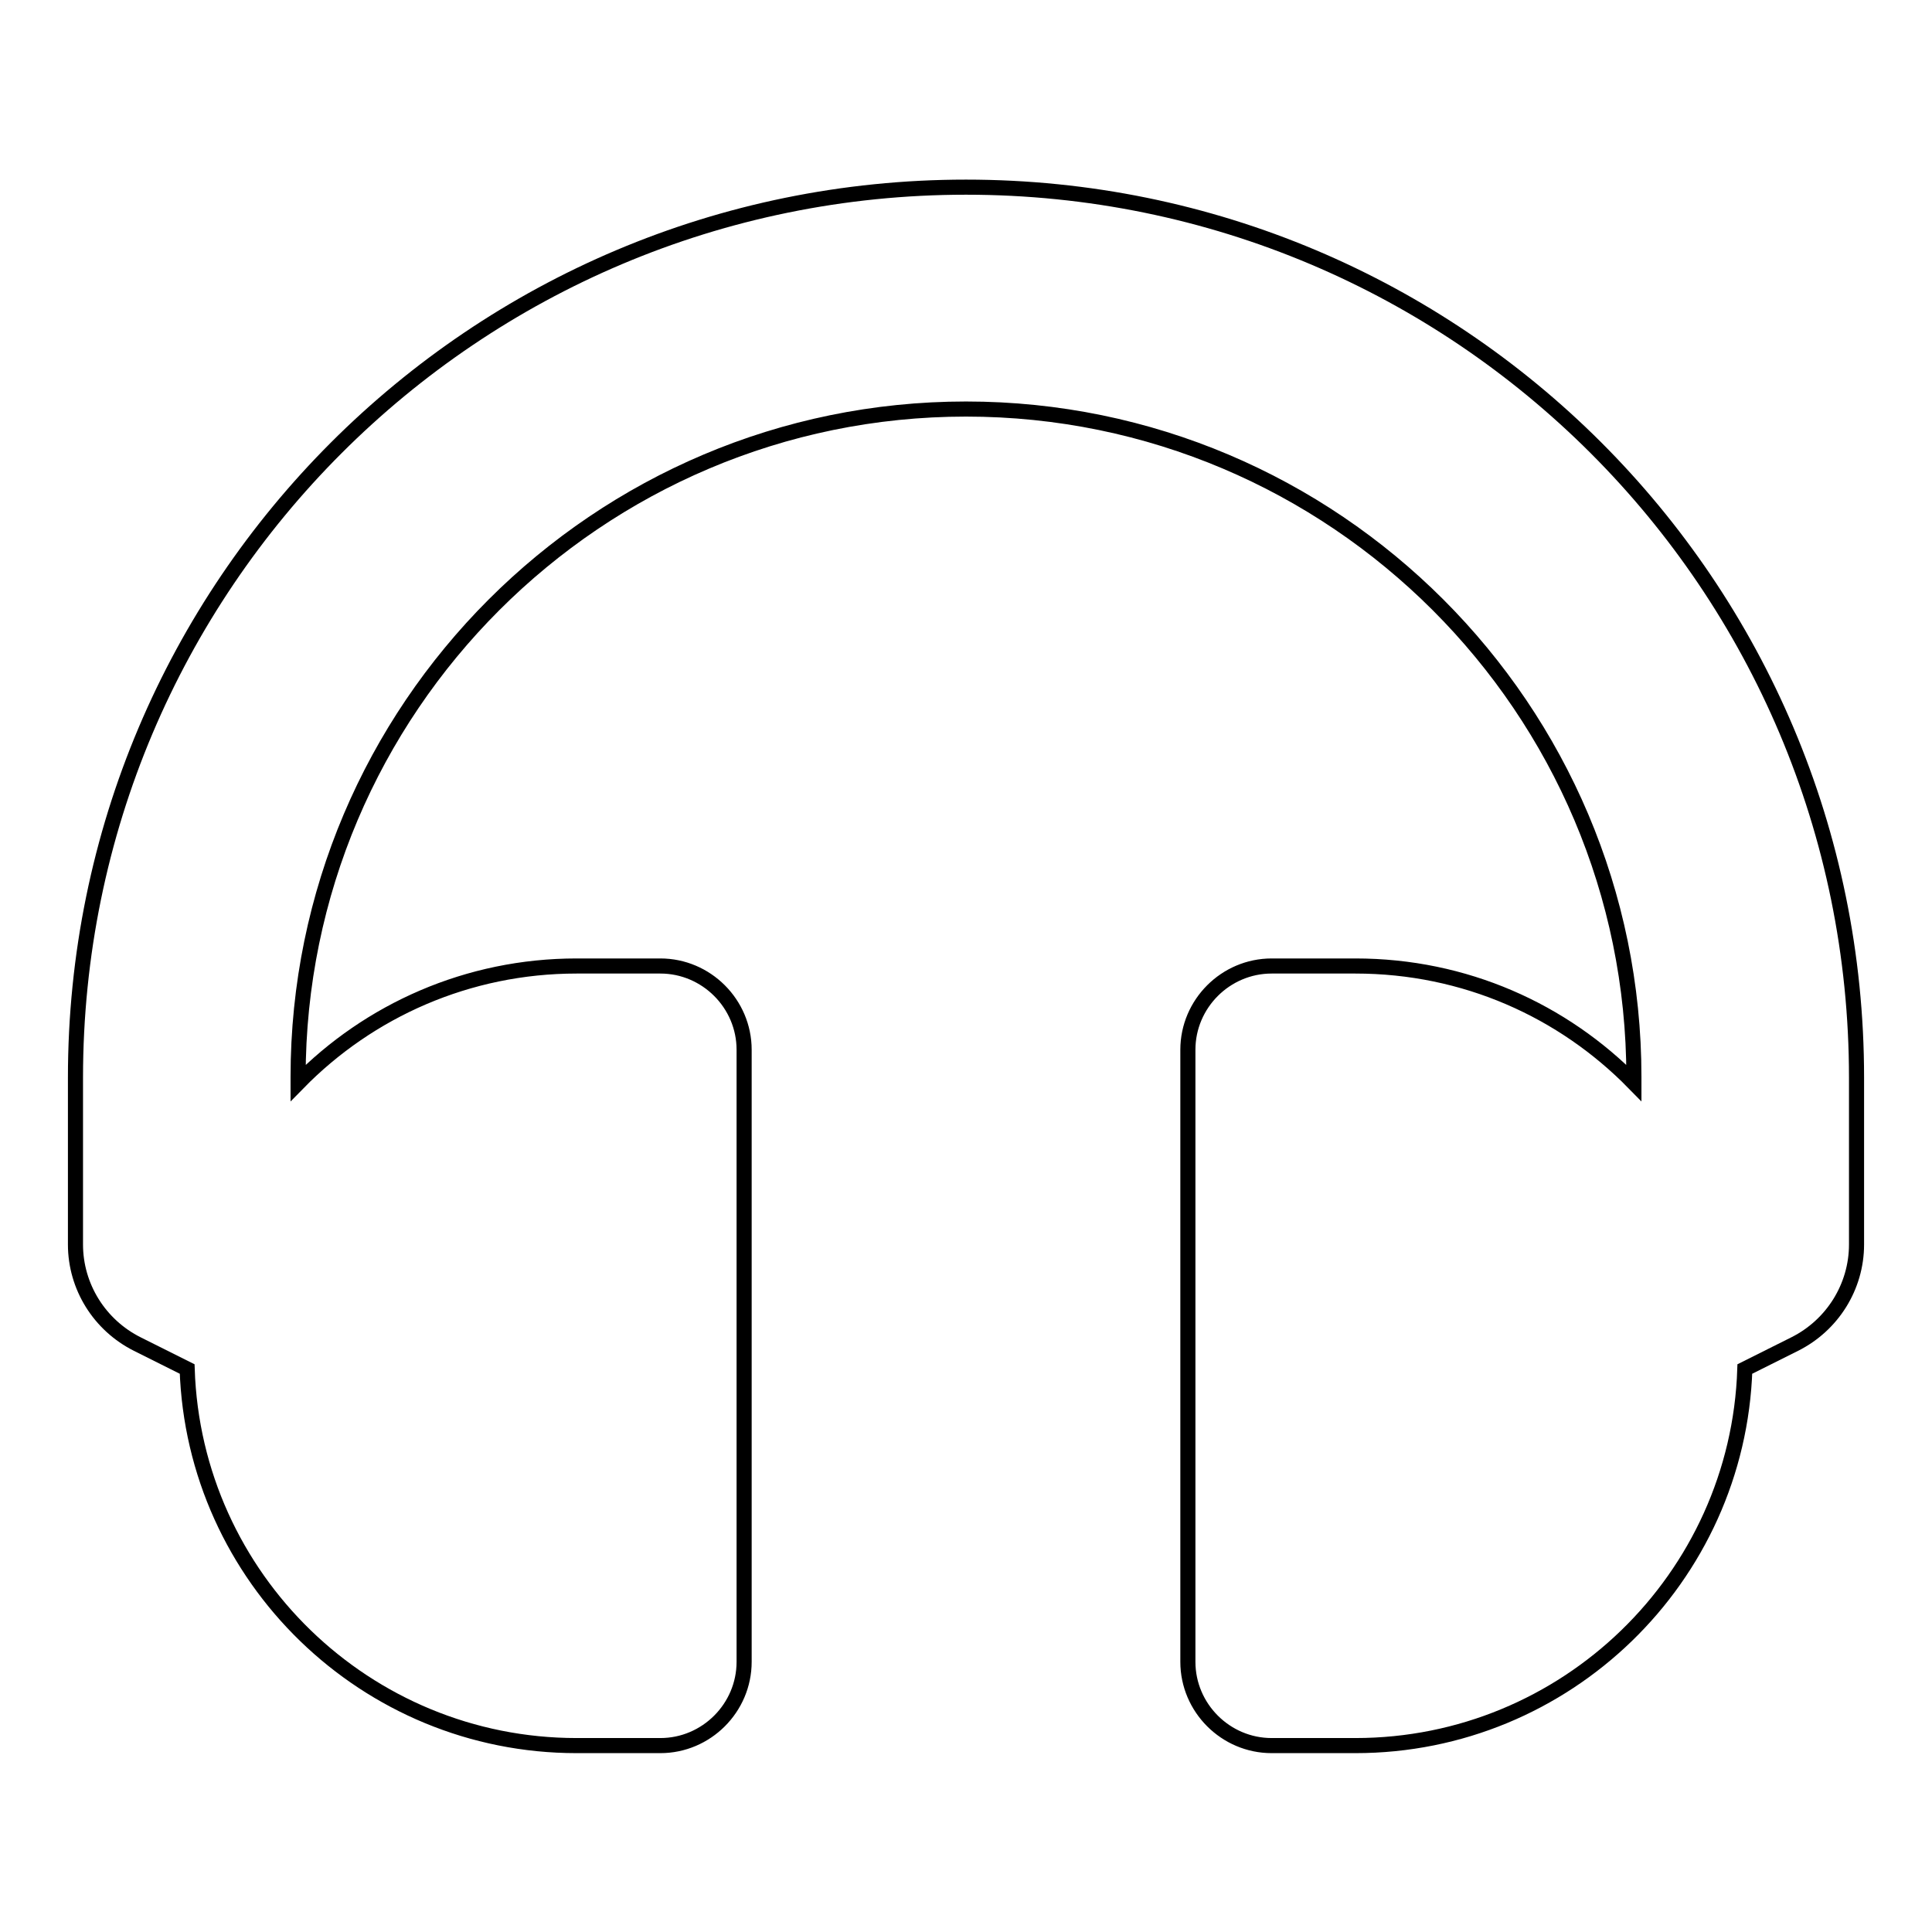<?xml version="1.0" encoding="utf-8"?>
<!-- Svg Vector Icons : http://www.onlinewebfonts.com/icon -->
<!DOCTYPE svg PUBLIC "-//W3C//DTD SVG 1.1//EN" "http://www.w3.org/Graphics/SVG/1.1/DTD/svg11.dtd">
<svg version="1.1" xmlns="http://www.w3.org/2000/svg" xmlns:xlink="http://www.w3.org/1999/xlink" x="0px" y="0px" viewBox="0 0 256 256" enable-background="new 0 0 256 256" xml:space="preserve">
<g> <path stroke-width="2" fill-opacity="0" stroke="#000000"  d="M128,24.8c-65.2,0-118,52.8-118,118v22.1c0,5.6,3.2,10.7,8.2,13.2l6.6,3.3c0.9,27.7,23.7,49.9,51.6,49.9 h11.1c6.1,0,11.1-5,11.1-11.1v-81.1c0-6.1-5-11.1-11.1-11.1H76.4c-14.4,0-27.5,5.9-36.9,15.5v-0.8c0-48.8,39.7-88.5,88.5-88.5 s88.5,39.7,88.5,88.5v0.8c-9.4-9.6-22.4-15.5-36.9-15.5h-11.1c-6.1,0-11.1,5-11.1,11.1v81.1c0,6.1,5,11.1,11.1,11.1h11.1 c27.9,0,50.7-22.2,51.6-49.9l6.6-3.3c5-2.5,8.2-7.6,8.2-13.2v-22.1C246,77.5,193.2,24.8,128,24.8z"/></g>
</svg>